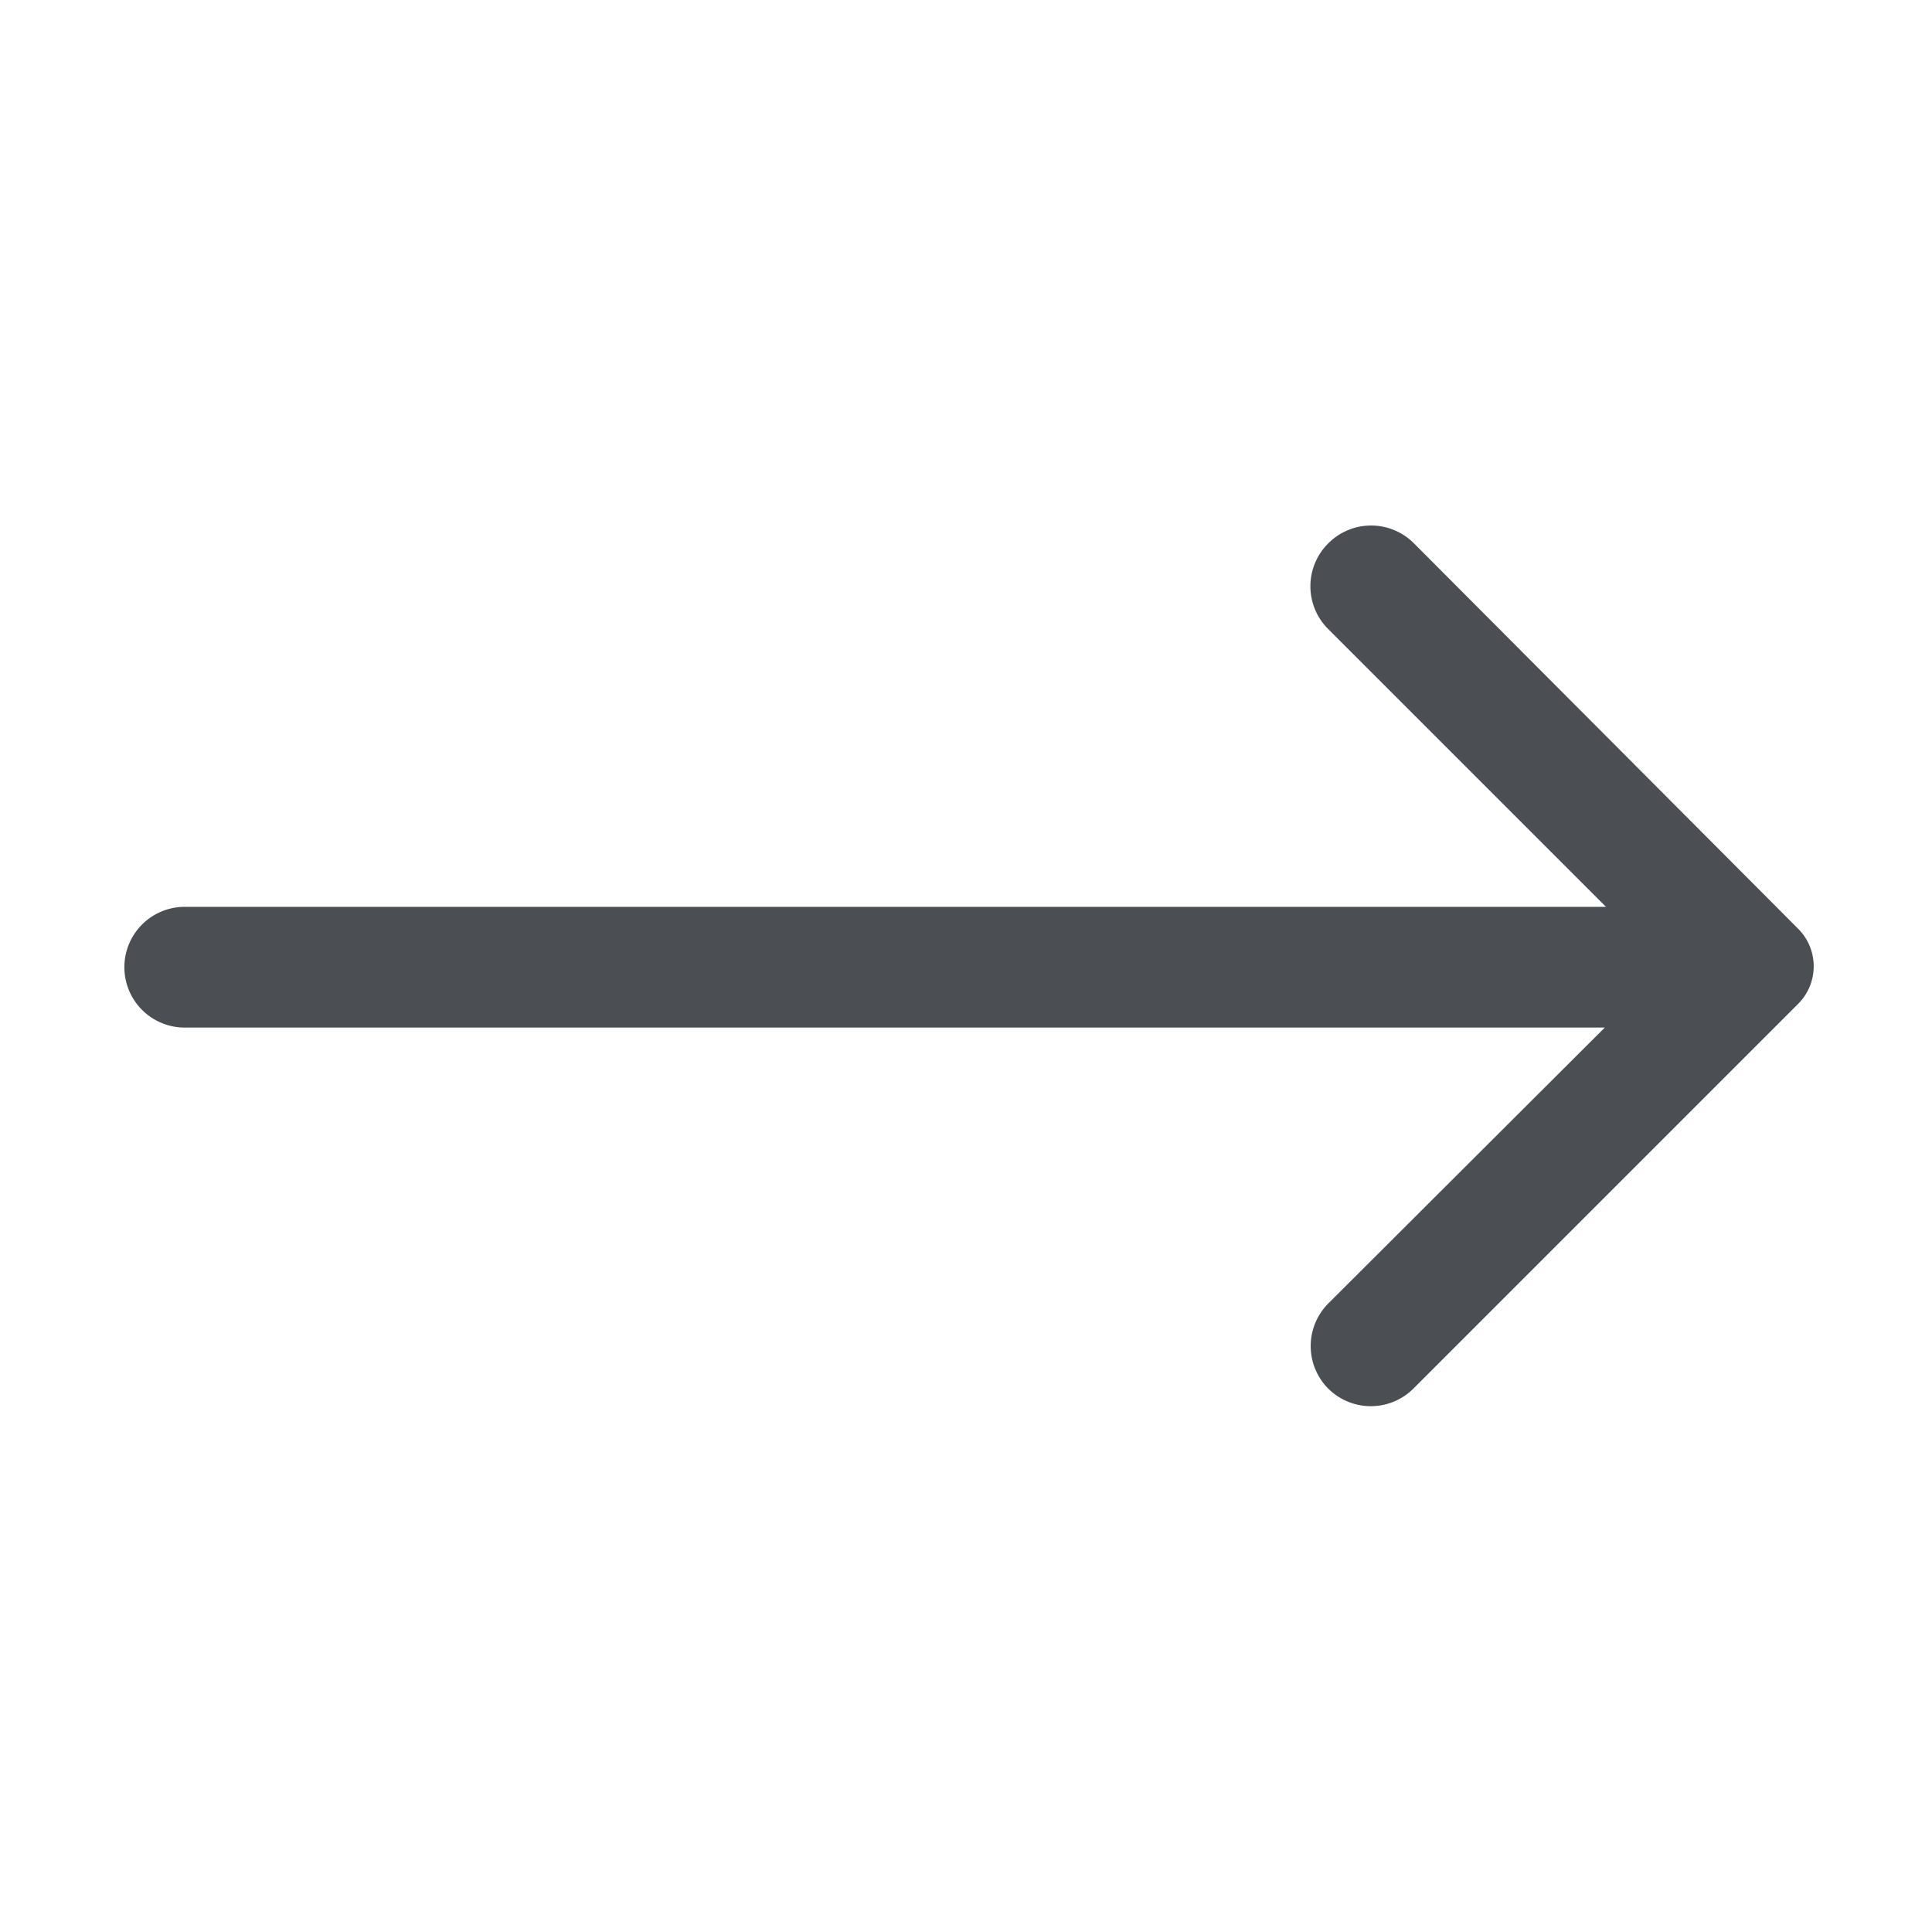 <svg fill="#4B4F54" viewBox="0 0 32 32" xmlns="http://www.w3.org/2000/svg"><title/><g data-name="Layer 2" id="Layer_2"><path d="M22,9a1,1,0,0,0,0,1.42l4.6,4.6H3.06a1,1,0,1,0,0,2H26.58L22,21.59A1,1,0,0,0,22,23a1,1,0,0,0,1.41,0l6.36-6.36a.88.88,0,0,0,0-1.27L23.42,9A1,1,0,0,0,22,9Z"/></g></svg>